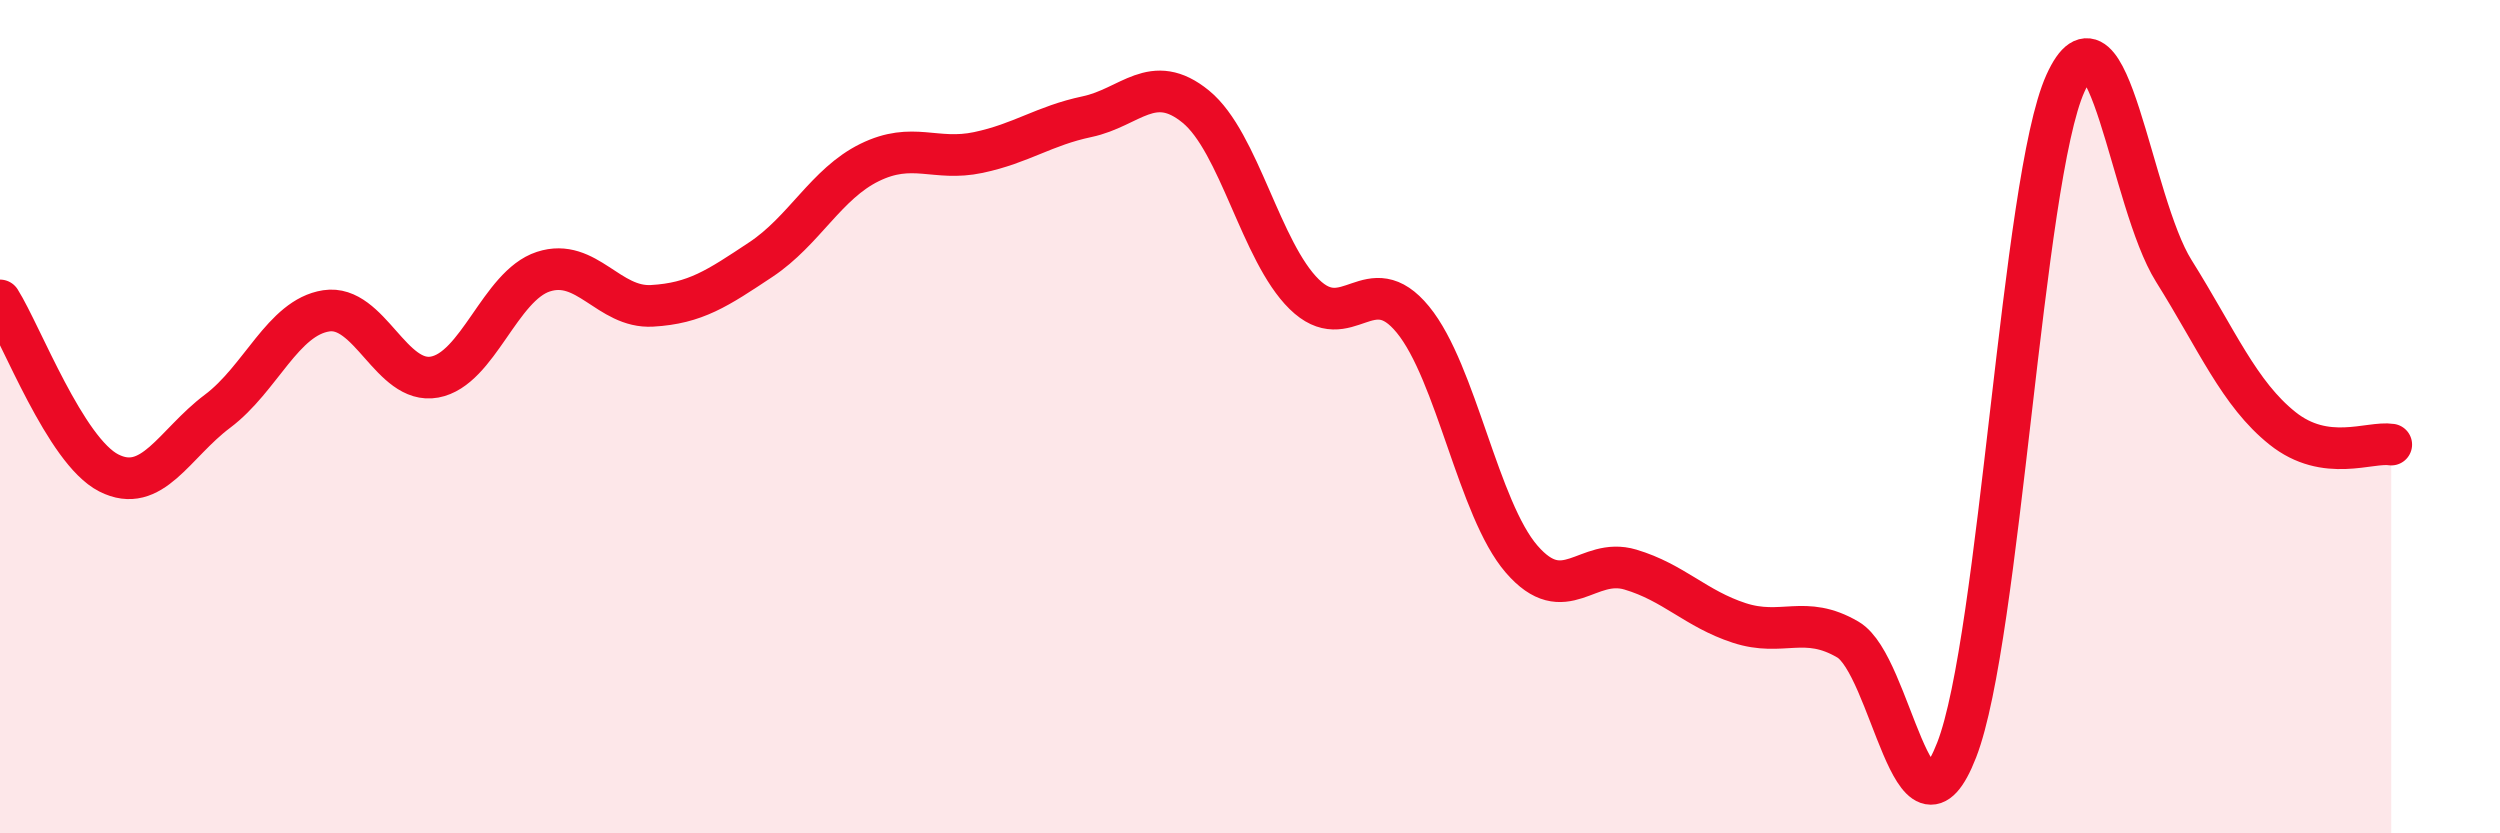 
    <svg width="60" height="20" viewBox="0 0 60 20" xmlns="http://www.w3.org/2000/svg">
      <path
        d="M 0,7.21 C 0.52,8.04 1.57,10.82 2.61,11.35 C 3.65,11.88 4.18,10.65 5.22,9.87 C 6.26,9.09 6.79,7.62 7.83,7.46 C 8.87,7.3 9.39,9.24 10.43,9.05 C 11.47,8.86 12,6.86 13.04,6.52 C 14.08,6.18 14.61,7.4 15.65,7.34 C 16.69,7.28 17.22,6.92 18.26,6.23 C 19.3,5.54 19.83,4.41 20.87,3.9 C 21.91,3.39 22.44,3.88 23.48,3.66 C 24.52,3.44 25.05,3.02 26.09,2.8 C 27.13,2.58 27.66,1.71 28.7,2.56 C 29.74,3.41 30.26,6.04 31.3,7.06 C 32.34,8.08 32.87,6.4 33.91,7.67 C 34.95,8.94 35.48,12.22 36.52,13.42 C 37.56,14.62 38.09,13.36 39.13,13.67 C 40.17,13.98 40.7,14.61 41.74,14.95 C 42.78,15.29 43.31,14.74 44.35,15.35 C 45.39,15.96 45.92,20.67 46.96,18 C 48,15.33 48.53,4.3 49.57,2 C 50.61,-0.3 51.13,4.84 52.17,6.5 C 53.21,8.16 53.74,9.45 54.78,10.28 C 55.82,11.11 56.87,10.59 57.39,10.67L57.39 20L0 20Z"
        fill="#EB0A25"
        opacity="0.1"
        stroke-linecap="round"
        stroke-linejoin="round"
      />
      <path
        d="M 0,7.21 C 0.52,8.04 1.57,10.82 2.61,11.35 C 3.65,11.88 4.18,10.65 5.22,9.87 C 6.26,9.09 6.79,7.62 7.83,7.46 C 8.87,7.3 9.39,9.24 10.43,9.05 C 11.47,8.86 12,6.86 13.04,6.52 C 14.08,6.18 14.61,7.4 15.65,7.34 C 16.69,7.28 17.22,6.92 18.26,6.23 C 19.3,5.54 19.83,4.41 20.87,3.9 C 21.91,3.39 22.44,3.88 23.48,3.66 C 24.52,3.44 25.05,3.02 26.09,2.8 C 27.13,2.58 27.66,1.71 28.7,2.56 C 29.74,3.41 30.26,6.04 31.3,7.06 C 32.34,8.08 32.87,6.4 33.91,7.67 C 34.95,8.94 35.48,12.22 36.52,13.42 C 37.56,14.62 38.09,13.36 39.13,13.67 C 40.17,13.98 40.7,14.61 41.74,14.95 C 42.78,15.29 43.31,14.74 44.35,15.35 C 45.39,15.96 45.92,20.67 46.96,18 C 48,15.33 48.53,4.3 49.57,2 C 50.61,-0.3 51.13,4.84 52.17,6.5 C 53.21,8.16 53.74,9.45 54.78,10.28 C 55.82,11.11 56.87,10.59 57.39,10.67"
        stroke="#EB0A25"
        stroke-width="1"
        fill="none"
        stroke-linecap="round"
        stroke-linejoin="round"
      />
    </svg>
  